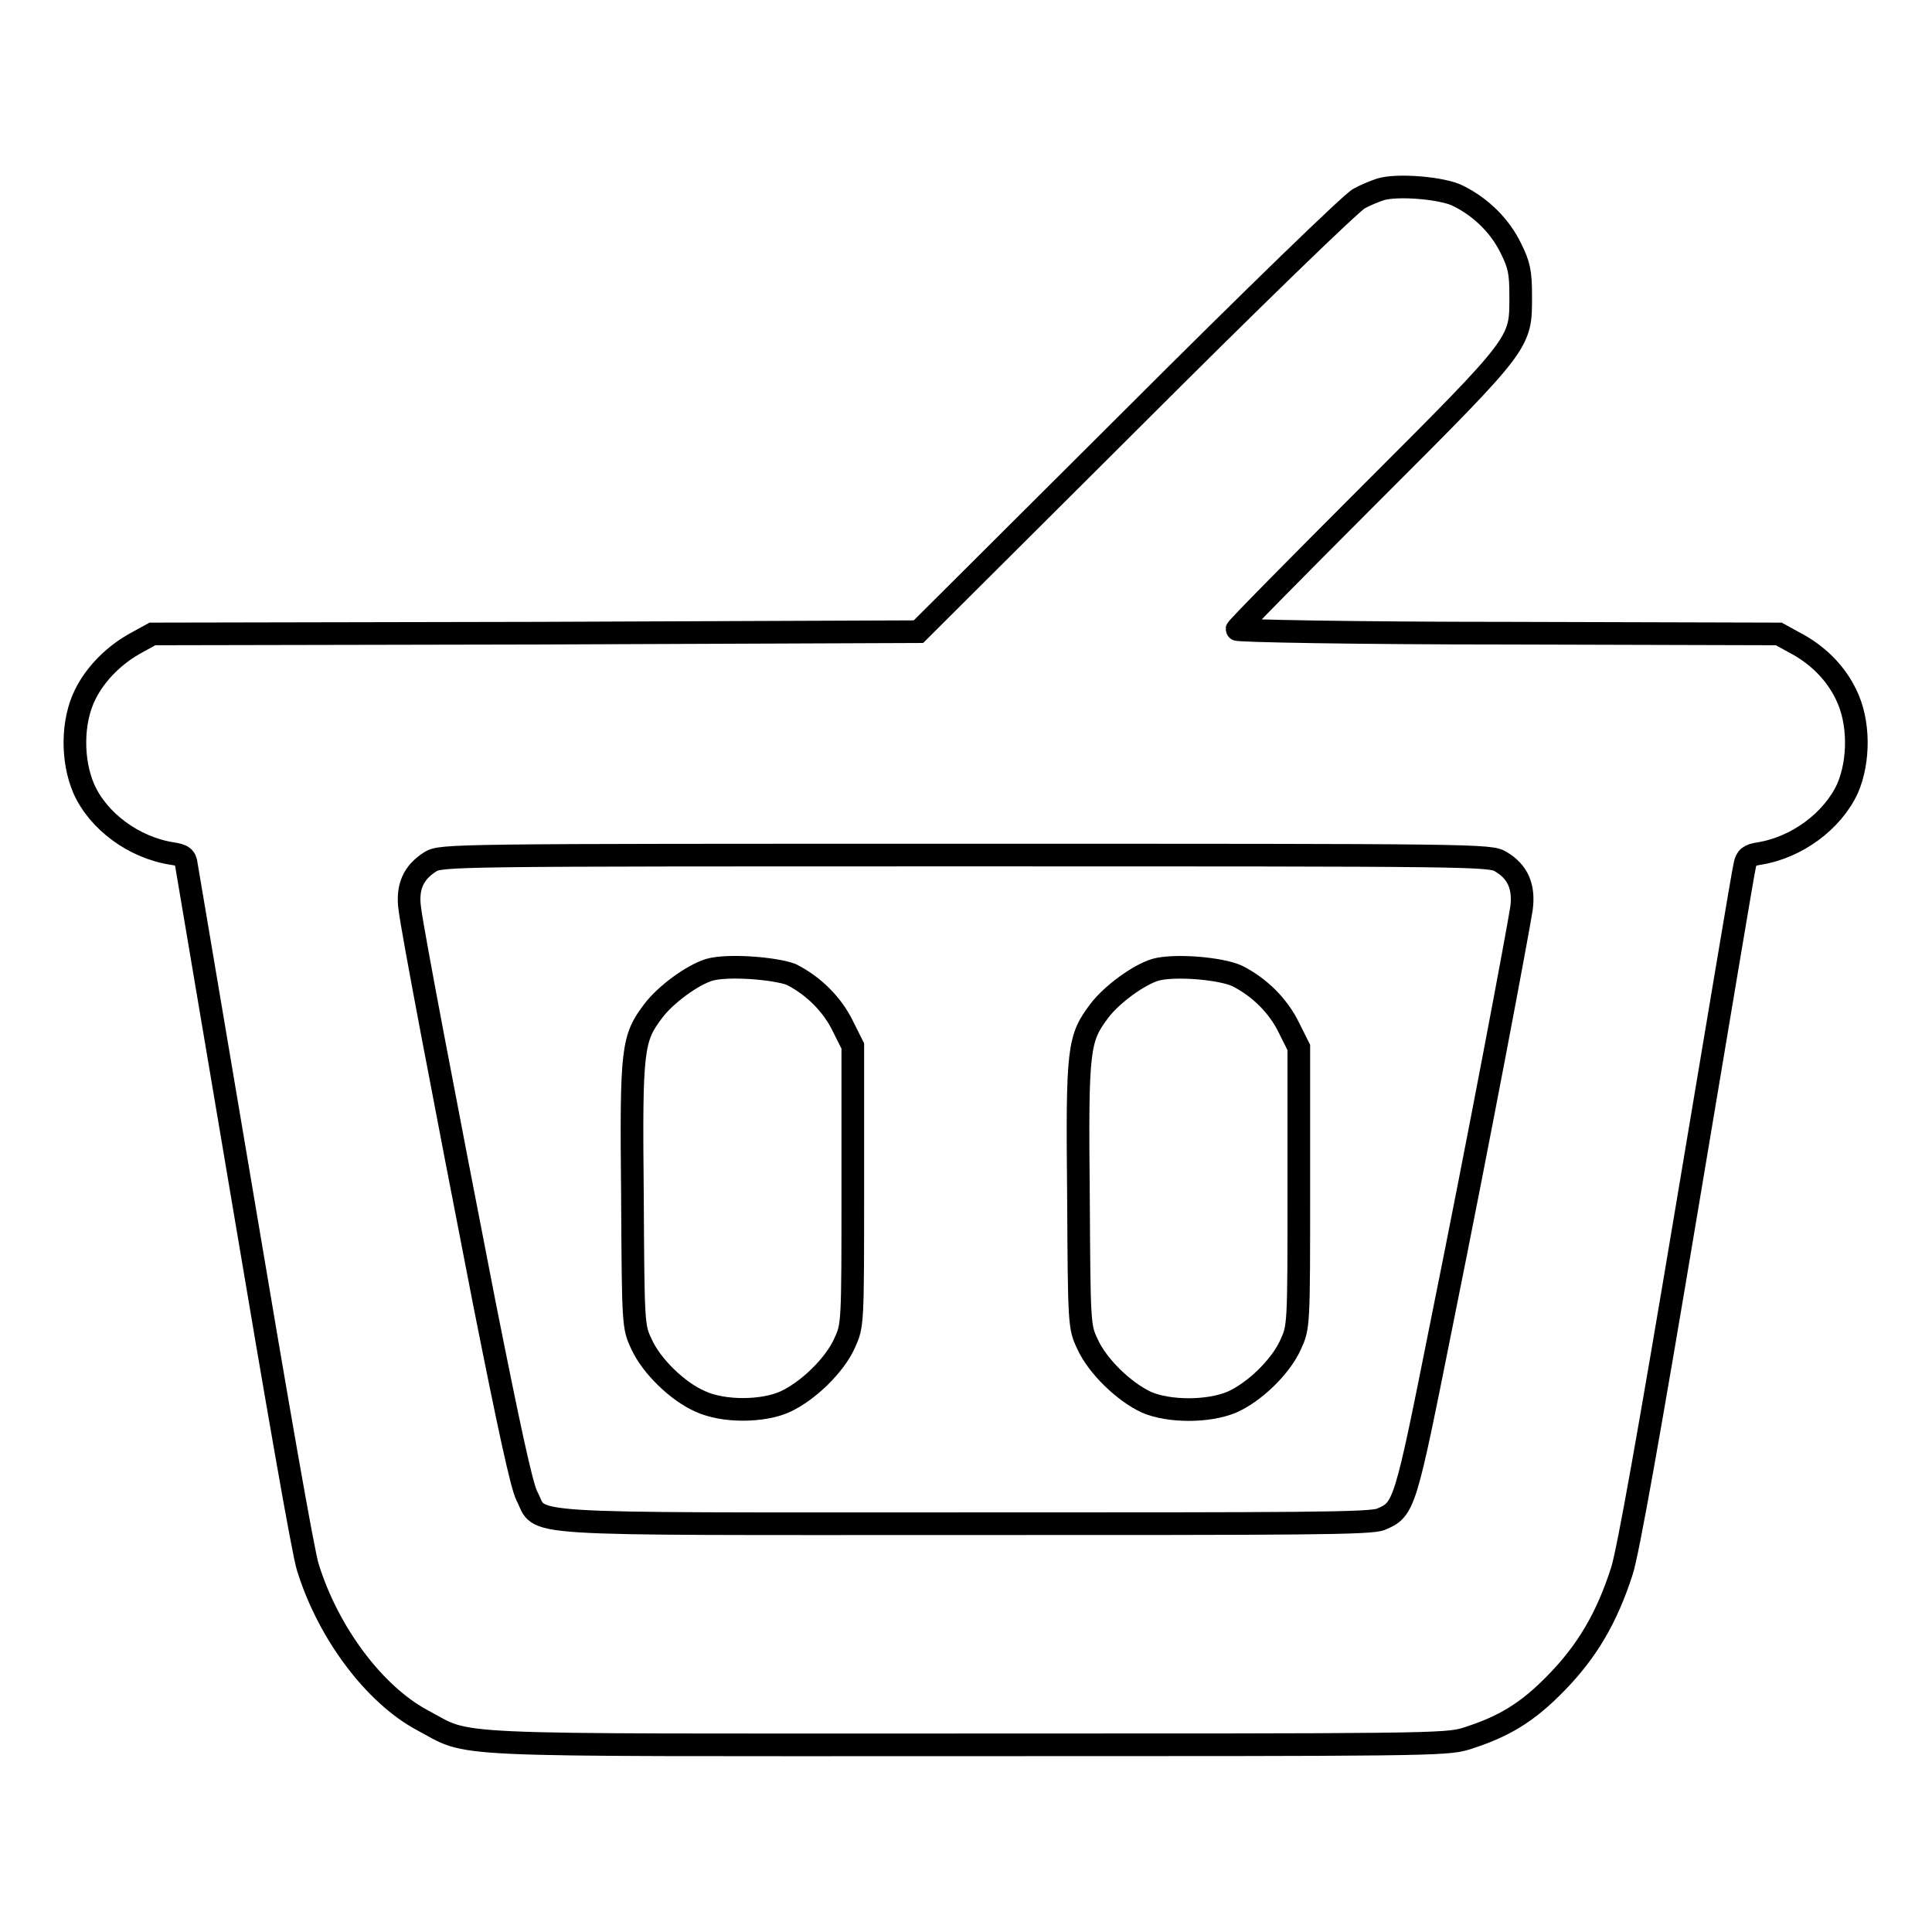 <?xml version="1.0" encoding="utf-8"?>
<!-- Svg Vector Icons : http://www.onlinewebfonts.com/icon -->
<!DOCTYPE svg PUBLIC "-//W3C//DTD SVG 1.1//EN" "http://www.w3.org/Graphics/SVG/1.1/DTD/svg11.dtd">
<svg version="1.1" xmlns="http://www.w3.org/2000/svg" xmlns:xlink="http://www.w3.org/1999/xlink" x="0px" y="0px" viewBox="0 0 256 256" enable-background="new 0 0 256 256" xml:space="preserve">
<g><g><g><path stroke-width="3" fill-opacity="0" stroke="#000000"  d="M182.9,25.1c-0.6,0.2-1.9,0.7-2.8,1.2c-0.9,0.4-14.4,13.5-30,29.1l-28.4,28.3L71,83.9L20.2,84l-2,1.1c-3,1.6-5.5,4.1-6.9,6.9c-1.8,3.6-1.8,8.8-0.2,12.5c1.9,4.3,6.6,7.8,11.7,8.6c1.4,0.2,1.8,0.5,1.9,1.5c0.1,0.7,3.6,21.2,7.7,45.6c4.1,24.4,7.8,45.8,8.4,47.5c2.7,8.7,8.8,16.8,15.1,20.2c6.8,3.6,1.1,3.3,72.1,3.3c60.3,0,63.6,0,66.2-0.8c5.1-1.6,8.2-3.5,12-7.4c4.1-4.2,6.7-8.6,8.7-14.8c0.8-2.4,3.7-18.7,8.6-48c4.1-24.4,7.5-44.9,7.7-45.6c0.2-1,0.6-1.3,1.9-1.5c5-0.8,9.7-4.3,11.7-8.6c1.6-3.7,1.6-8.9-0.2-12.5c-1.4-2.9-3.8-5.3-6.9-6.9l-2-1.1l-35.9-0.1c-19.8,0-35.9-0.3-35.9-0.5s8-8.3,17.8-18.1c20.1-20.1,19.8-19.8,19.8-26.1c0-3.1-0.2-4.1-1.3-6.3c-1.4-2.9-3.9-5.4-6.9-6.9C191.3,24.9,185.1,24.4,182.9,25.1z M198.9,114.2c2.2,1.3,3.1,3.3,2.7,6.2c-0.5,3.2-5.4,29.4-10.7,55.6c-4.7,23.5-4.8,24-7.9,25.3c-1.3,0.6-10.5,0.6-55.2,0.6c-60.7,0-55.9,0.3-58-3.7c-0.7-1.4-2.4-9.3-5.6-25.4c-5.4-27.7-9.5-49.2-9.9-52.4c-0.4-2.9,0.5-4.8,2.7-6.2c1.4-0.9,2.9-0.9,70.9-0.9C196.1,113.3,197.5,113.3,198.9,114.2z"/><path stroke-width="3" fill-opacity="0" stroke="#000000"  d="M94,128.5c-2.3,0.7-5.8,3.3-7.4,5.4c-2.8,3.7-3,4.9-2.8,24.4c0.1,17.2,0.1,17.5,1.2,19.8c1.3,2.9,4.8,6.3,7.8,7.6c3,1.4,8.3,1.4,11.3,0c3-1.4,6.5-4.8,7.8-7.7c1.1-2.4,1.1-2.4,1.1-20.9v-18.5l-1.3-2.6c-1.4-2.9-3.9-5.4-6.9-6.9C102.6,128.3,96.5,127.8,94,128.5z"/><path stroke-width="3" fill-opacity="0" stroke="#000000"  d="M153.1,128.5c-2.3,0.7-5.8,3.3-7.4,5.4c-2.8,3.7-3,4.9-2.8,24.4c0.1,17.2,0.1,17.5,1.2,19.8c1.3,2.9,4.8,6.3,7.8,7.7c3,1.3,8.2,1.3,11.3,0c3-1.3,6.5-4.7,7.8-7.6c1.1-2.4,1.1-2.4,1.1-20.9v-18.5l-1.3-2.6c-1.4-2.9-3.9-5.4-6.9-6.9C161.7,128.3,155.6,127.8,153.1,128.5z"/></g></g></g>
</svg>